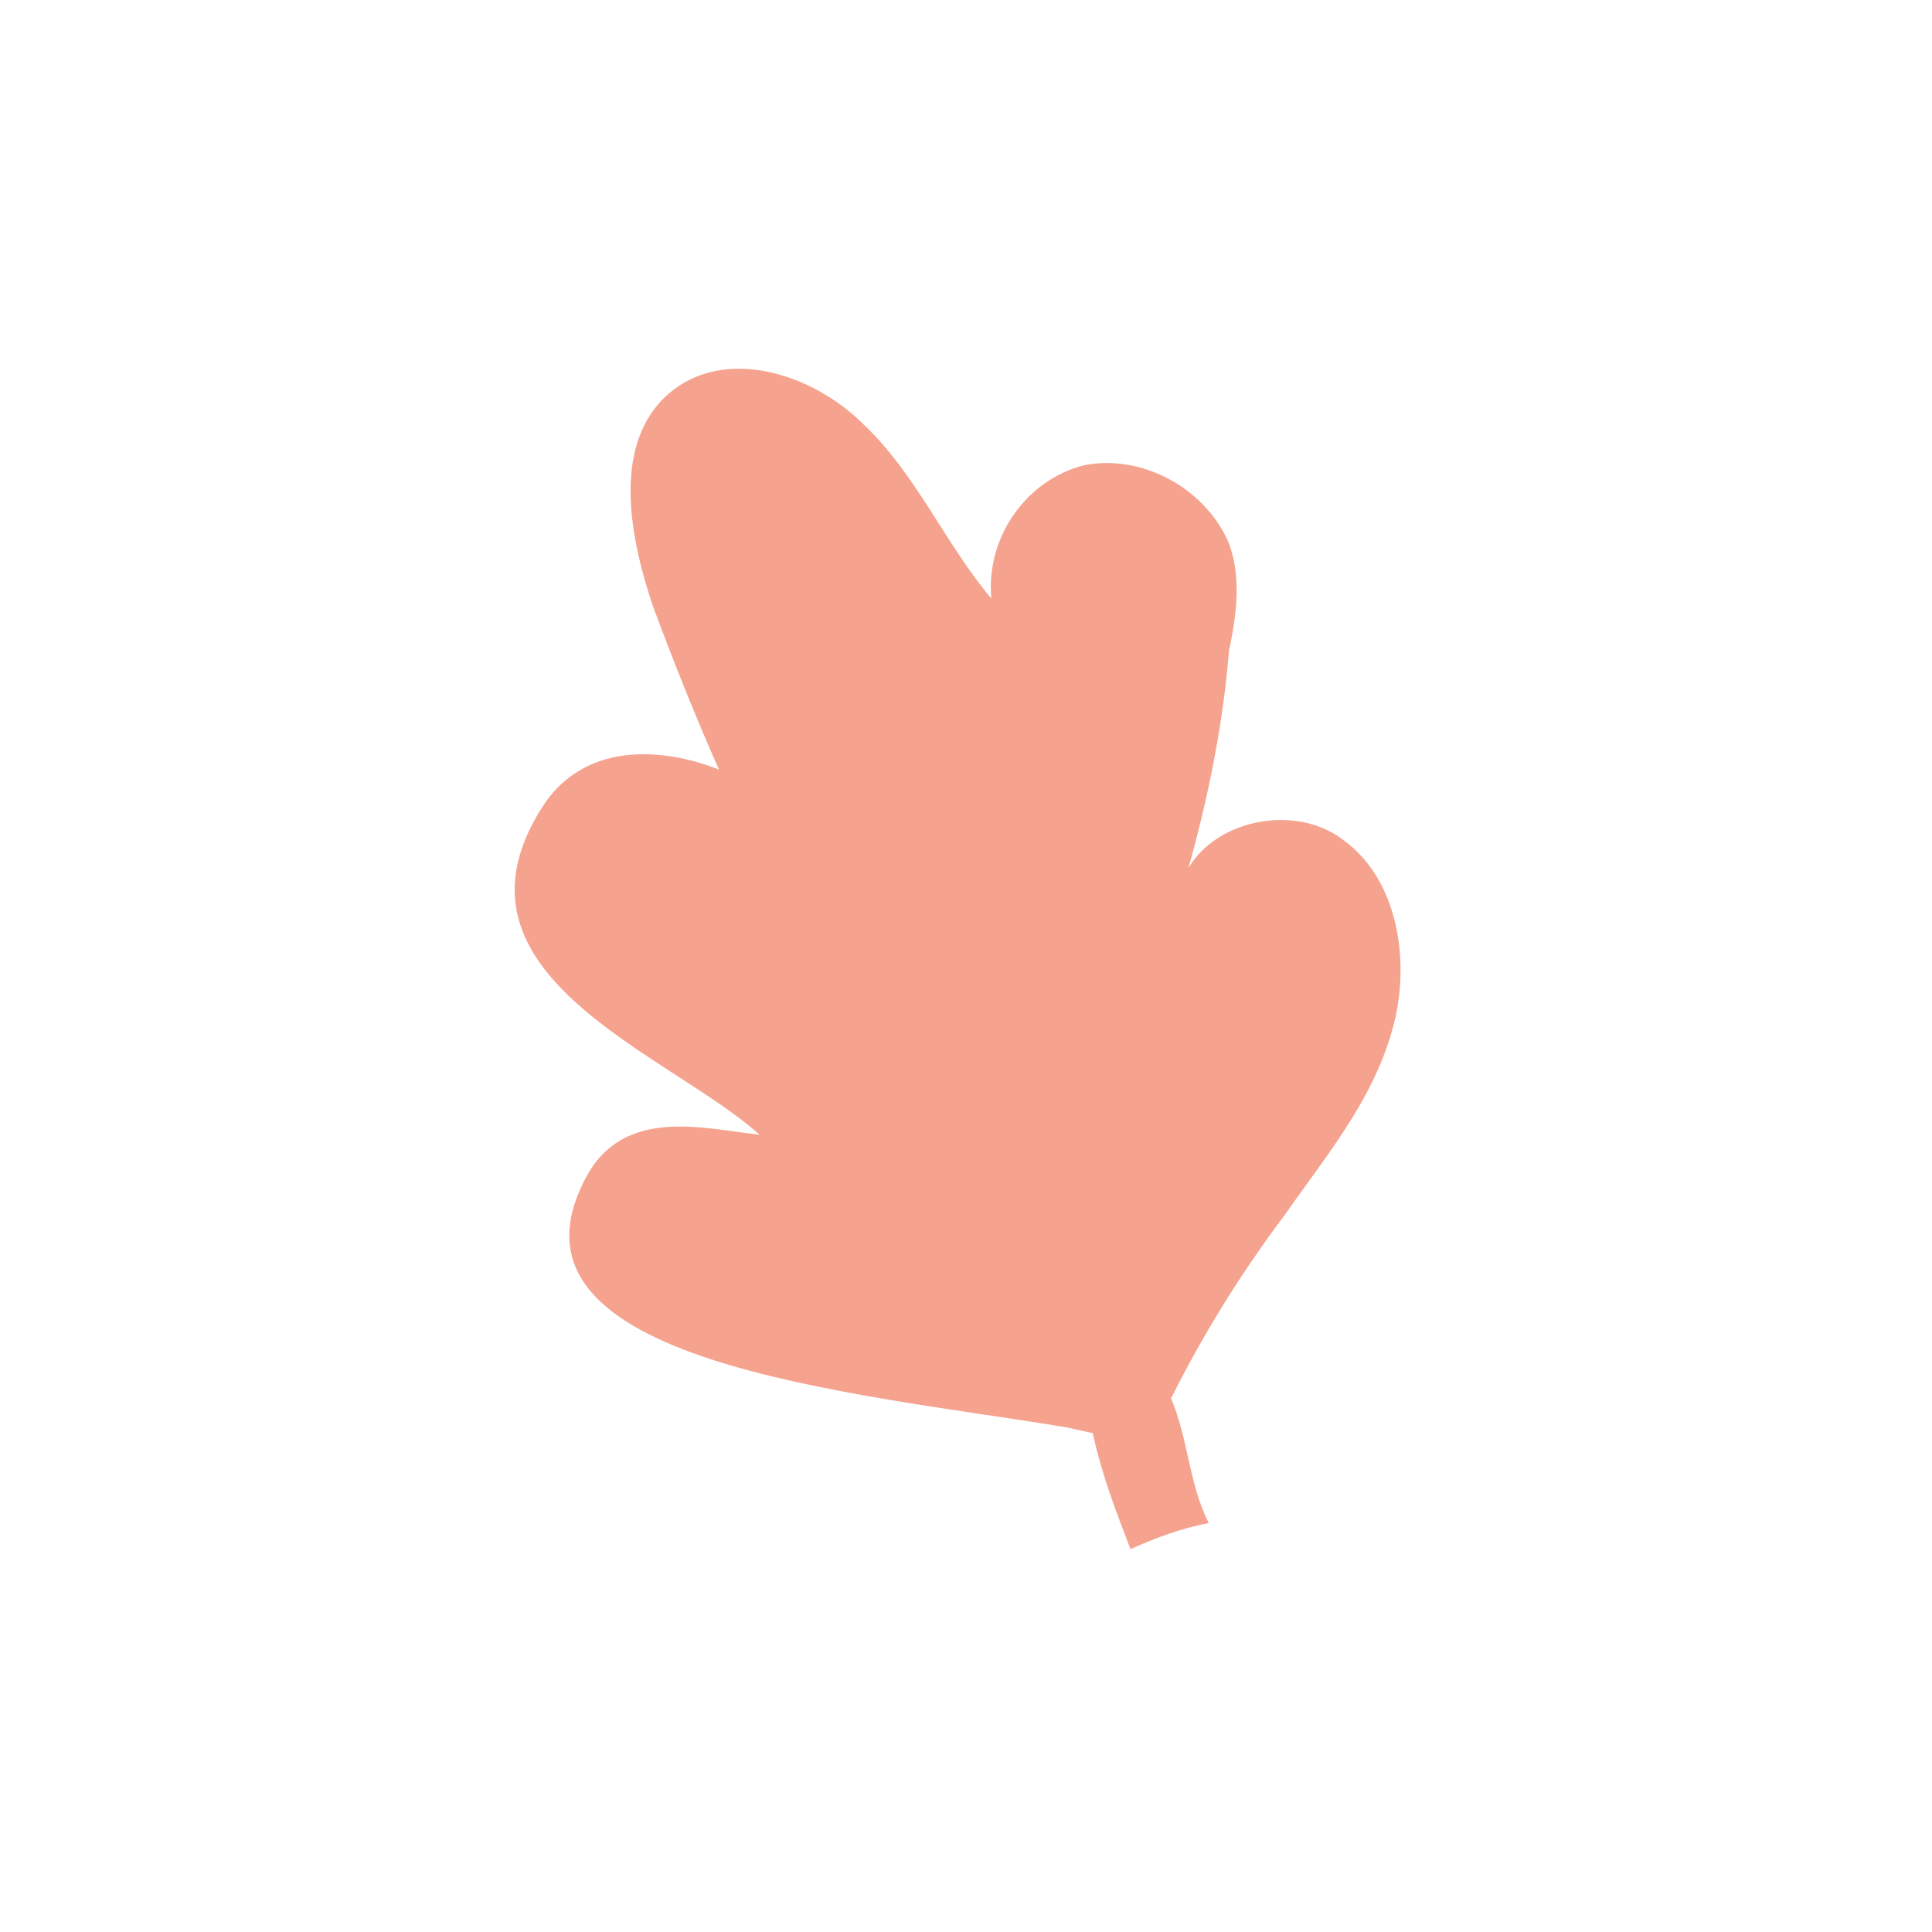 <?xml version="1.0" encoding="UTF-8" standalone="no"?>
<!DOCTYPE svg PUBLIC "-//W3C//DTD SVG 1.1//EN" "http://www.w3.org/Graphics/SVG/1.1/DTD/svg11.dtd">
<svg width="100%" height="100%" viewBox="0 0 260 260" version="1.1" xmlns="http://www.w3.org/2000/svg" xmlns:xlink="http://www.w3.org/1999/xlink" xml:space="preserve" xmlns:serif="http://www.serif.com/" style="fill-rule:evenodd;clip-rule:evenodd;stroke-linejoin:round;stroke-miterlimit:2;">
    <g transform="matrix(3.9,0,0,3.9,17.193,47.012)">
        <rect x="0" y="0" width="58.2" height="41.3" style="fill:none;fill-rule:nonzero;"/>
    </g>
    <g transform="matrix(3.9,0,0,3.9,17.193,47.012)">
        <path d="M33,4C31,4.5 29.6,6.5 29.8,8.6C28.2,6.7 27.2,4.3 25.4,2.6C23.6,0.8 20.6,-0.1 18.7,1.5C16.7,3.2 17.3,6.4 18.1,8.8C18.8,10.7 19.6,12.7 20.4,14.5C18.9,13.9 15.9,13.3 14.3,15.8C10.6,21.6 18.7,24.3 21.8,27.1C19.9,26.9 17.1,26.1 15.8,28.6C12.4,35 25.2,36 32.4,37.2L33.3,37.4C33.6,38.8 34.1,40.1 34.6,41.4C35.5,41 36.3,40.7 37.3,40.5C36.6,39.1 36.6,37.6 36,36.2C37.1,34 38.4,31.9 39.9,29.9C41.3,27.9 42.9,26 43.6,23.6C44.3,21.3 43.9,18.3 41.9,16.9C40.3,15.7 37.6,16.2 36.6,17.9C37.3,15.4 37.8,12.9 38,10.4C38.3,9 38.4,7.8 38,6.7C37.2,4.8 35,3.6 33,4" style="fill:rgb(245,163,142);fill-rule:nonzero;"/>
    </g>
</svg>
